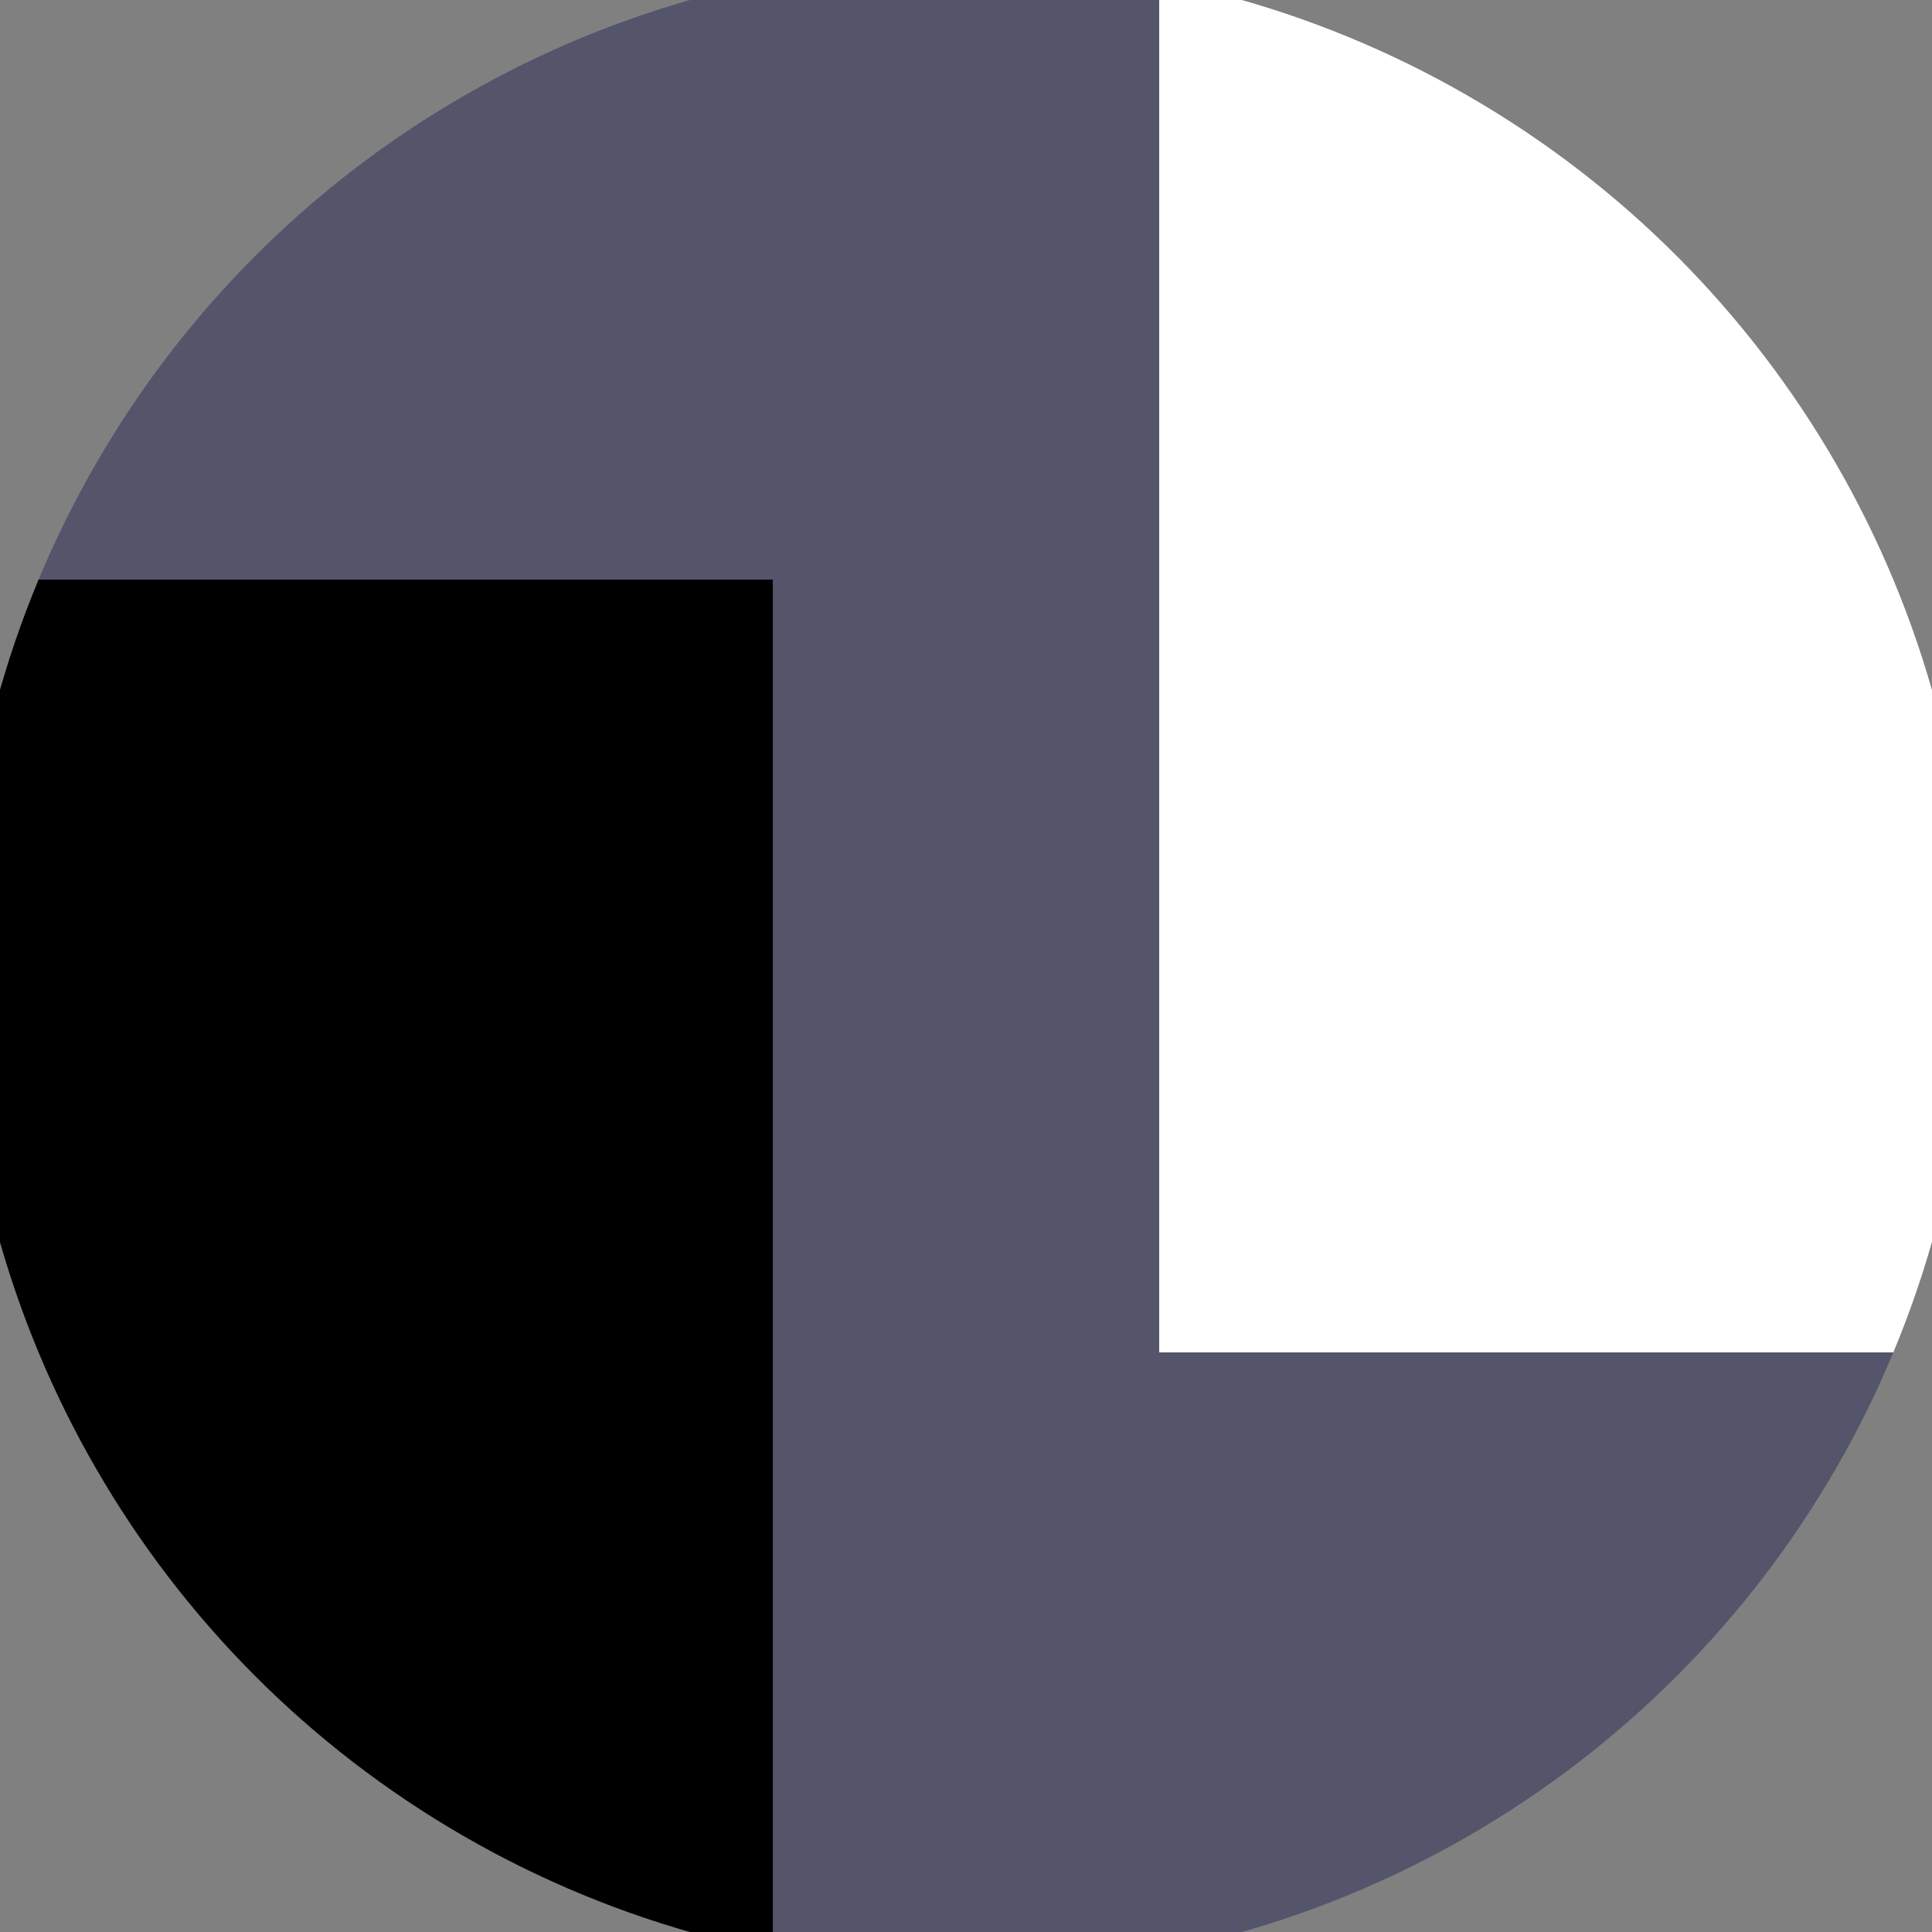 <svg xmlns="http://www.w3.org/2000/svg" width="128" height="128" viewBox="0 0 100 100" shape-rendering="geometricPrecision">
                            <rect x="0" y="0" width="100" height="100" fill="#808080" stroke="none"/>
                            <defs>
                                <clipPath id="clip">
                                    <circle cx="50" cy="50" r="52" />
                                    <!--<rect x="0" y="0" width="100" height="100"/>-->
                                </clipPath>
                            </defs>
                            <g transform="rotate(0 50 50)">
                            <rect x="0" y="0" width="100" height="100" fill="#54546b" clip-path="url(#clip)"/><path d="M 0 30 H 40 V 100 H 0 Z" fill="#000000" clip-path="url(#clip)"/><path d="M 60 0 V 70 H 100 V 0 Z" fill="#ffffff" clip-path="url(#clip)"/></g></svg>